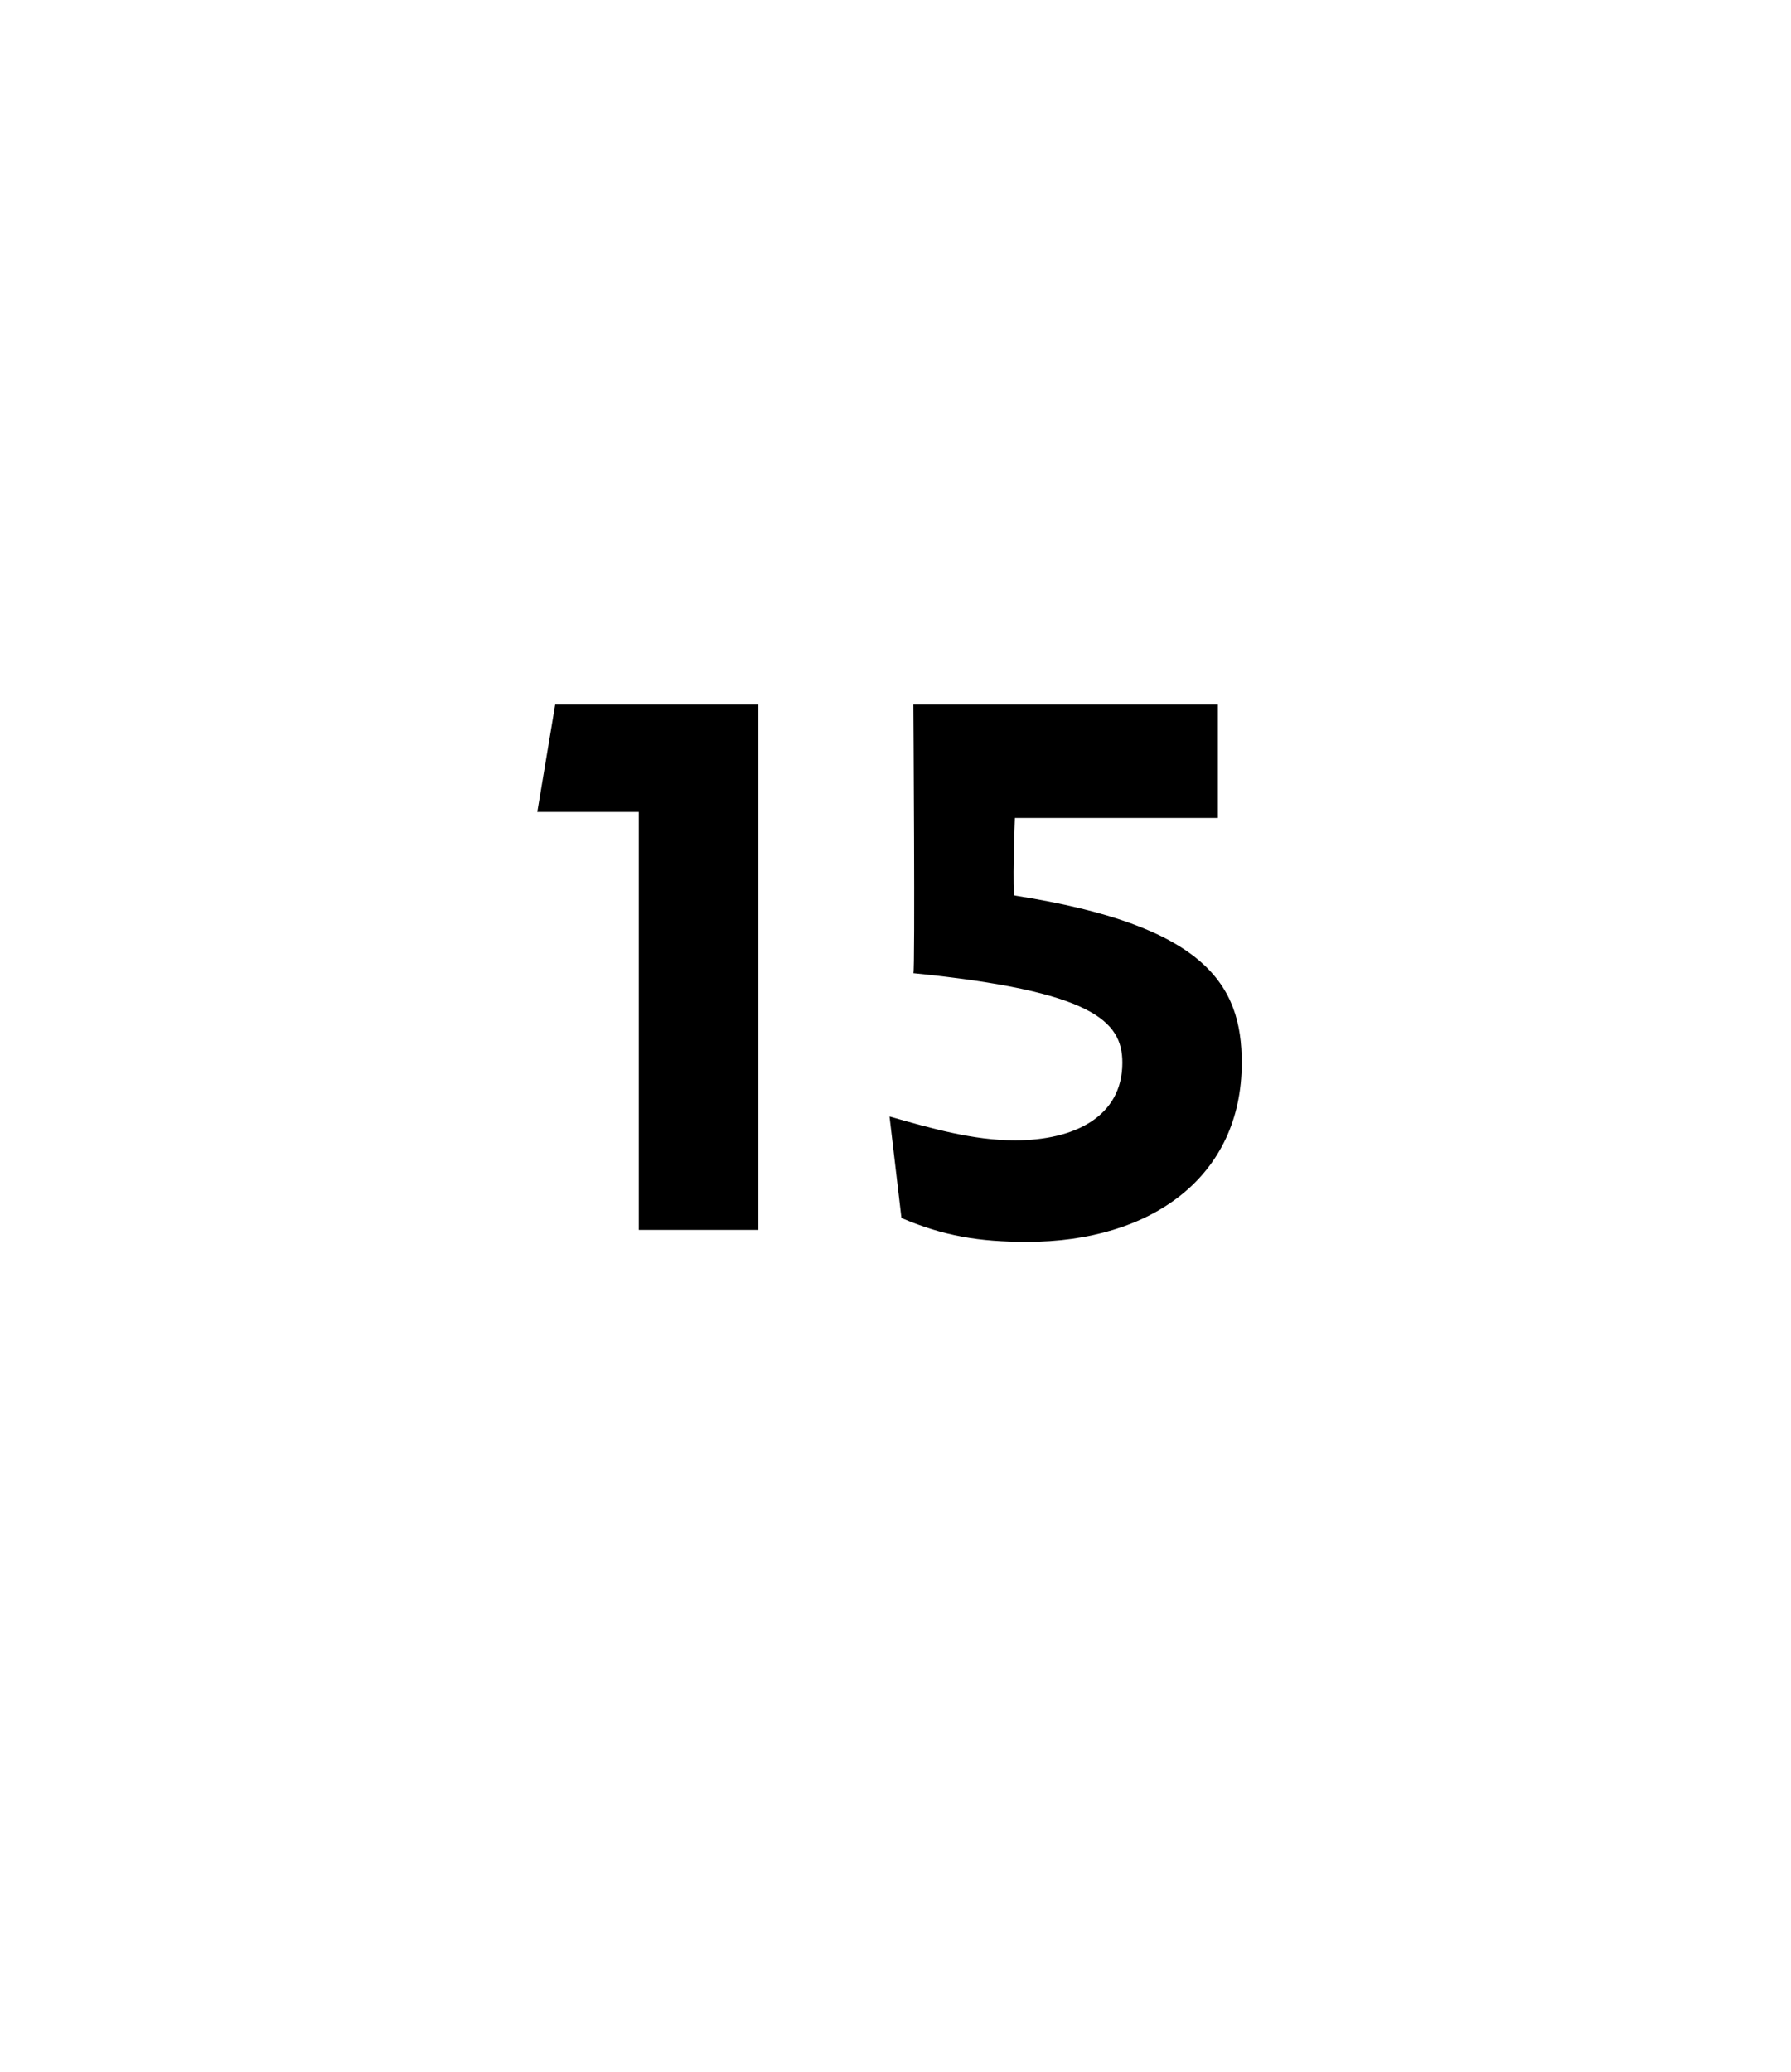 <?xml version="1.0" standalone="no"?><!DOCTYPE svg PUBLIC "-//W3C//DTD SVG 1.1//EN" "http://www.w3.org/Graphics/SVG/1.1/DTD/svg11.dtd"><svg xmlns="http://www.w3.org/2000/svg" version="1.1" width="30px" height="34.7px" viewBox="0 -1 30 34.7" style="top:-1px">  <desc>15</desc>  <defs/>  <g id="Polygon16992">    <path d="M 10.7 12.6 L 9 12.6 L 9.3 10.8 L 12.7 10.8 L 12.7 19.6 L 10.7 19.6 L 10.7 12.6 Z M 15.1 19.4 C 15.1 19.4 14.9 17.7 14.9 17.7 C 15.6 17.9 16.3 18.1 17 18.1 C 18 18.1 18.8 17.7 18.8 16.8 C 18.8 16.1 18.3 15.6 15.3 15.3 C 15.33 15.26 15.3 10.8 15.3 10.8 L 20.4 10.8 L 20.4 12.7 L 17 12.7 C 17 12.7 16.95 14.03 17 14 C 20.2 14.5 20.8 15.5 20.8 16.8 C 20.8 18.7 19.3 19.8 17.2 19.8 C 16.4 19.8 15.8 19.7 15.1 19.4 Z " stroke="none" fill="#000"/>  </g></svg>